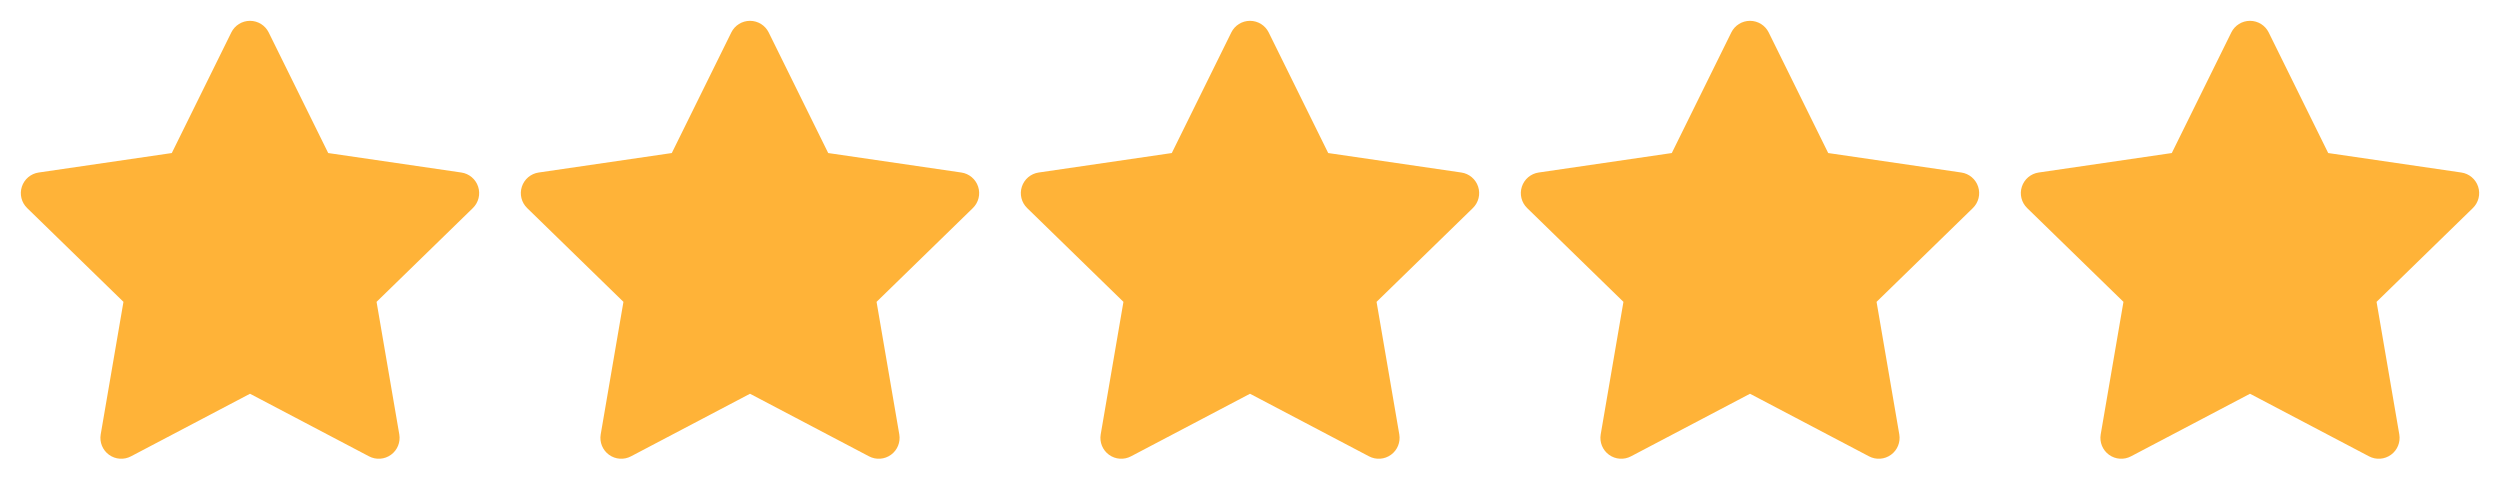 <svg width="120" height="24" viewBox="0 0 120 24" fill="none" xmlns="http://www.w3.org/2000/svg">
<path d="M12.897 1.557C12.728 1.216 12.381 1 12 1C11.619 1 11.272 1.216 11.103 1.557L8.246 7.346L1.855 8.281C1.479 8.336 1.166 8.6 1.049 8.962C0.931 9.324 1.03 9.721 1.302 9.986L5.926 14.489L4.834 20.851C4.77 21.226 4.924 21.605 5.232 21.829C5.54 22.053 5.949 22.082 6.285 21.905L12 18.9L17.715 21.905C18.052 22.082 18.46 22.053 18.768 21.829C19.076 21.605 19.23 21.226 19.166 20.851L18.075 14.489L22.698 9.986C22.97 9.721 23.069 9.324 22.951 8.962C22.834 8.6 22.521 8.336 22.145 8.281L15.754 7.346L12.897 1.557Z" fill="#FFB338"/>
<path d="M36.897 1.557C36.728 1.216 36.381 1 36 1C35.619 1 35.272 1.216 35.103 1.557L32.246 7.346L25.855 8.281C25.479 8.336 25.166 8.6 25.049 8.962C24.931 9.324 25.03 9.721 25.302 9.986L29.925 14.489L28.834 20.851C28.77 21.226 28.924 21.605 29.232 21.829C29.54 22.053 29.949 22.082 30.285 21.905L36 18.9L41.715 21.905C42.051 22.082 42.46 22.053 42.768 21.829C43.076 21.605 43.23 21.226 43.166 20.851L42.075 14.489L46.698 9.986C46.97 9.721 47.069 9.324 46.951 8.962C46.834 8.6 46.521 8.336 46.145 8.281L39.754 7.346L36.897 1.557Z" fill="#FFB338"/>
<path d="M60.897 1.557C60.728 1.216 60.381 1 60 1C59.619 1 59.272 1.216 59.103 1.557L56.246 7.346L49.855 8.281C49.479 8.336 49.166 8.6 49.049 8.962C48.931 9.324 49.03 9.721 49.302 9.986L53.925 14.489L52.834 20.851C52.77 21.226 52.924 21.605 53.232 21.829C53.54 22.053 53.949 22.082 54.285 21.905L60 18.9L65.715 21.905C66.052 22.082 66.46 22.053 66.768 21.829C67.076 21.605 67.23 21.226 67.166 20.851L66.075 14.489L70.698 9.986C70.97 9.721 71.069 9.324 70.951 8.962C70.834 8.6 70.521 8.336 70.145 8.281L63.754 7.346L60.897 1.557Z" fill="#FFB338"/>
<path d="M84.897 1.557C84.728 1.216 84.381 1 84 1C83.619 1 83.272 1.216 83.103 1.557L80.246 7.346L73.855 8.281C73.479 8.336 73.166 8.6 73.049 8.962C72.931 9.324 73.03 9.721 73.302 9.986L77.925 14.489L76.834 20.851C76.77 21.226 76.924 21.605 77.232 21.829C77.54 22.053 77.949 22.082 78.285 21.905L84 18.9L89.715 21.905C90.052 22.082 90.46 22.053 90.768 21.829C91.076 21.605 91.23 21.226 91.166 20.851L90.075 14.489L94.698 9.986C94.97 9.721 95.069 9.324 94.951 8.962C94.834 8.6 94.521 8.336 94.145 8.281L87.754 7.346L84.897 1.557Z" fill="#FFB338"/>
<path d="M108.897 1.557C108.728 1.216 108.381 1 108 1C107.619 1 107.272 1.216 107.103 1.557L104.246 7.346L97.855 8.281C97.479 8.336 97.166 8.6 97.049 8.962C96.931 9.324 97.03 9.721 97.302 9.986L101.926 14.489L100.834 20.851C100.77 21.226 100.924 21.605 101.232 21.829C101.54 22.053 101.949 22.082 102.285 21.905L108 18.9L113.715 21.905C114.051 22.082 114.46 22.053 114.768 21.829C115.076 21.605 115.23 21.226 115.166 20.851L114.075 14.489L118.698 9.986C118.97 9.721 119.069 9.324 118.951 8.962C118.834 8.6 118.521 8.336 118.145 8.281L111.754 7.346L108.897 1.557Z" fill="#FFB338"/>
</svg>
